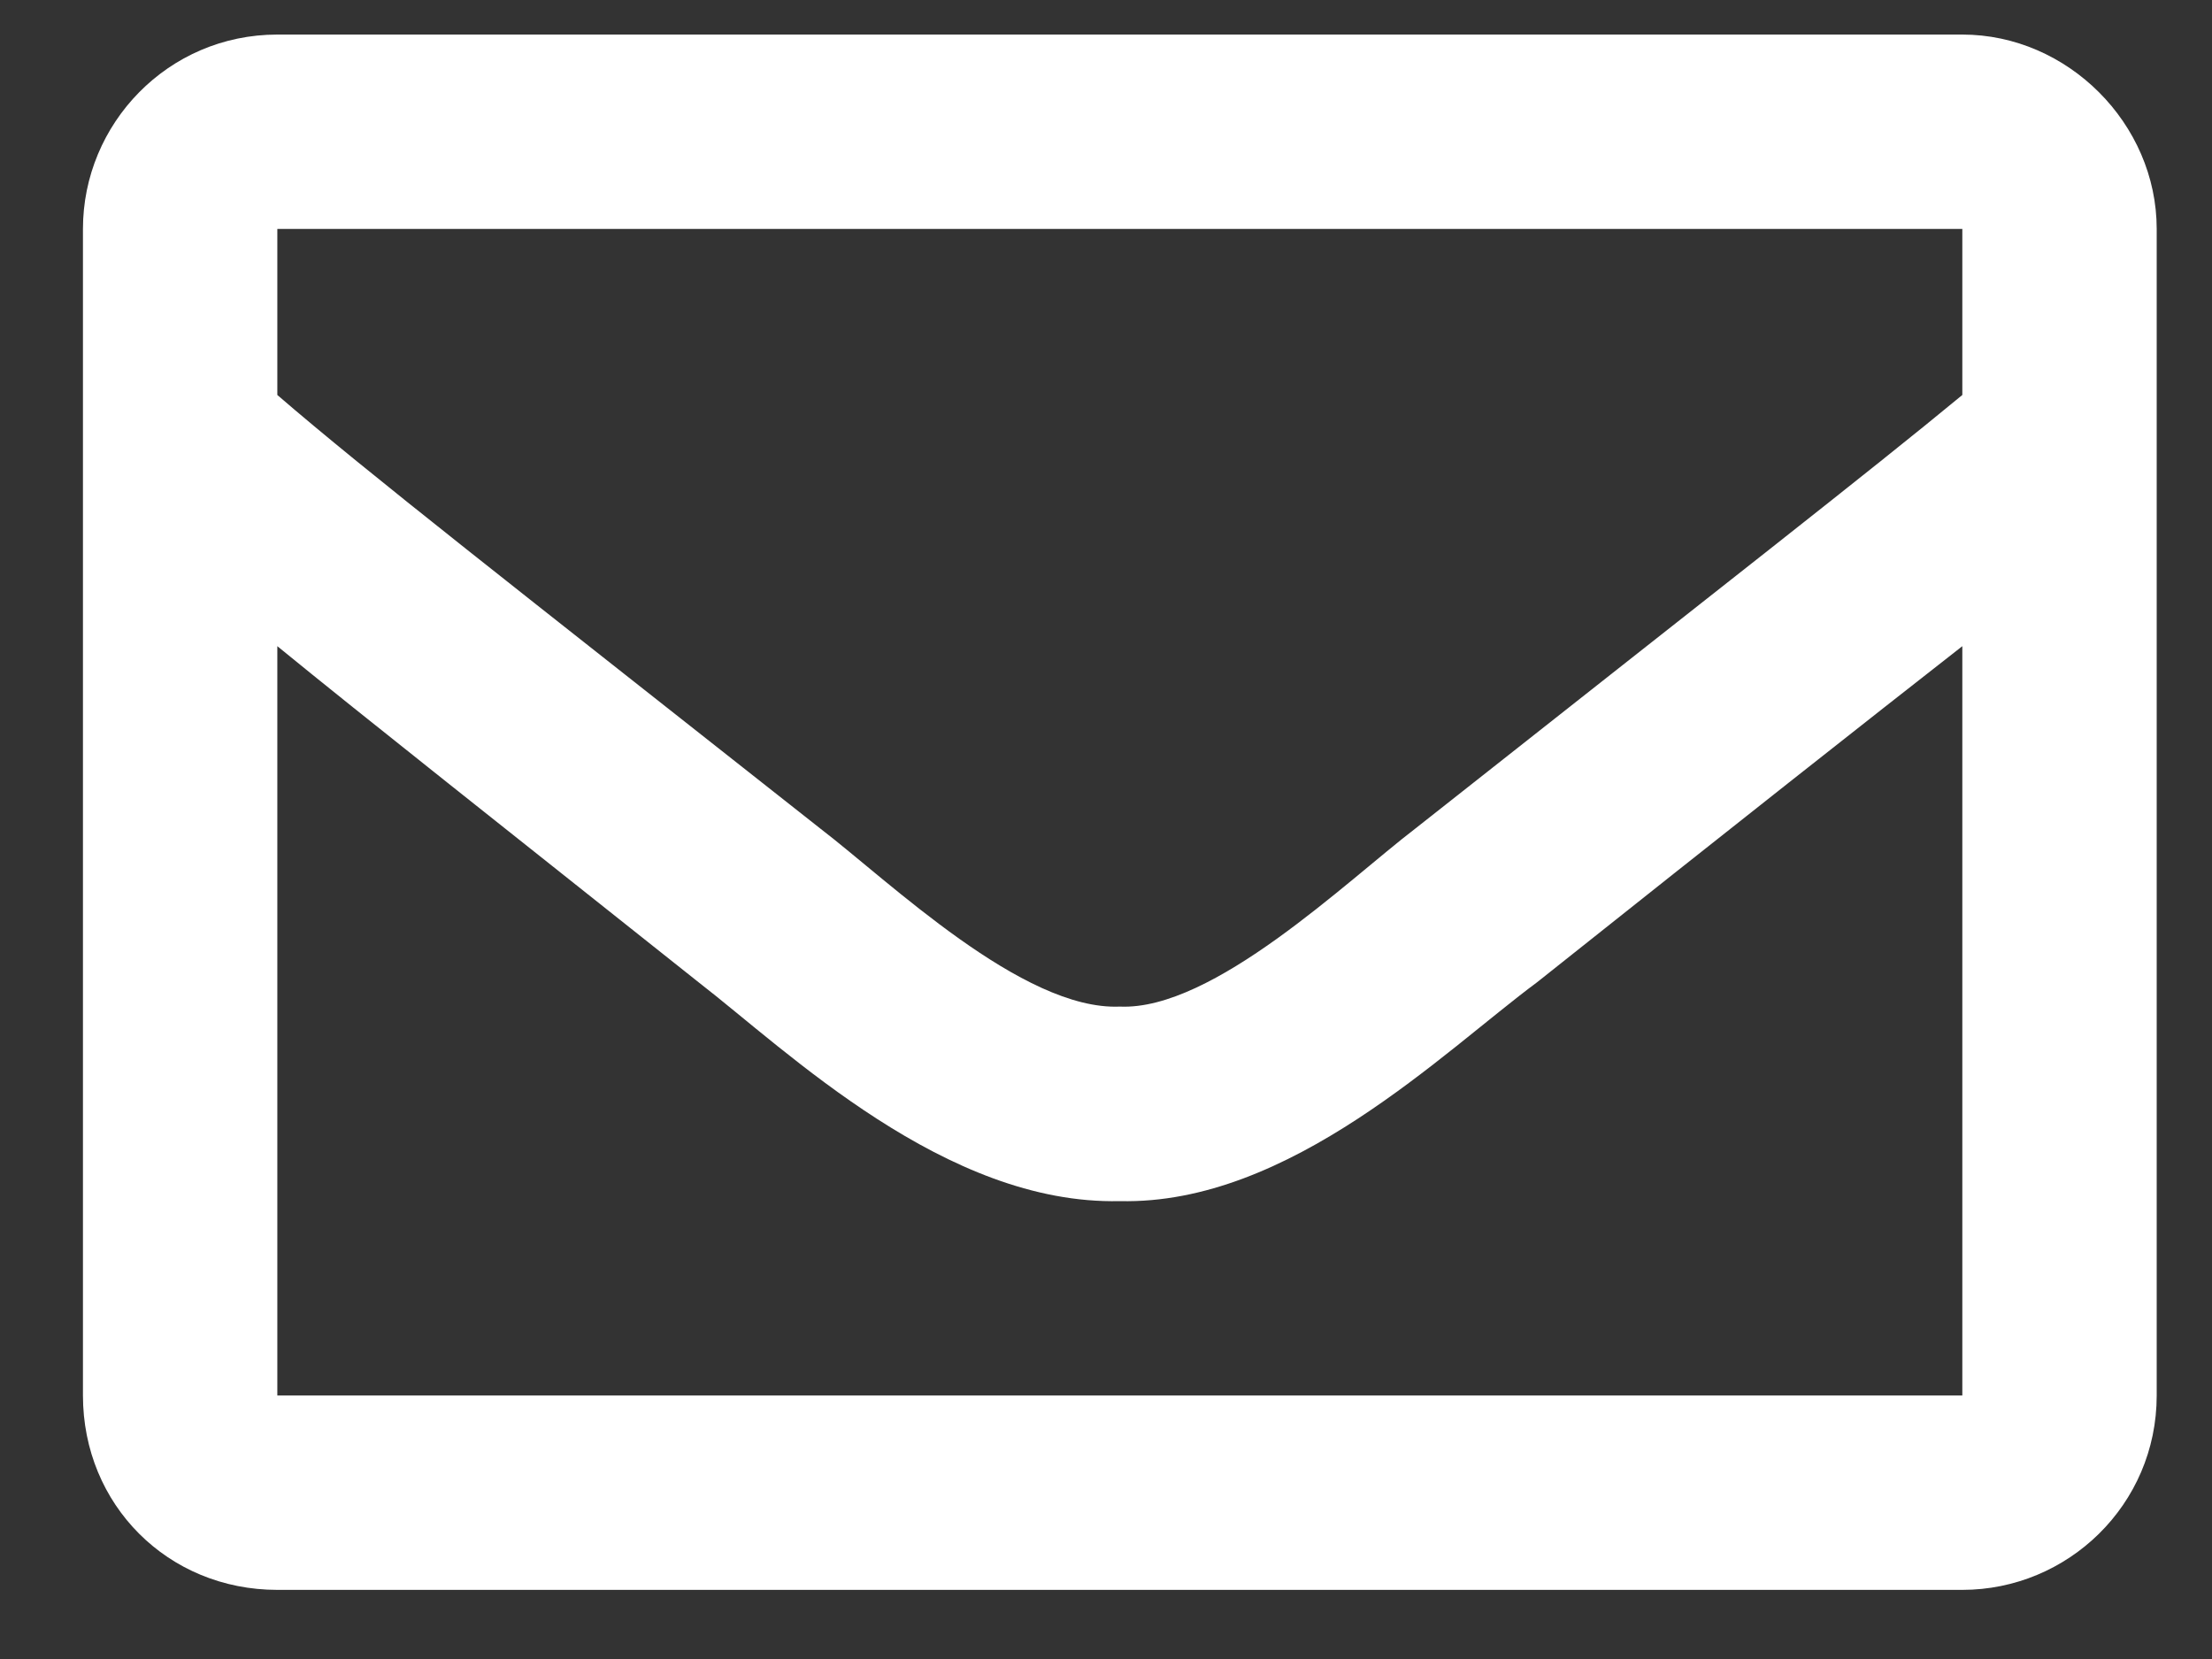 <svg width="16" height="12" viewBox="0 0 16 12" fill="none" xmlns="http://www.w3.org/2000/svg">
<rect x="0" y="0" width="16" height="12" fill="#333333" stroke="none"/>
<path d="M14.194 0.25C14.956 0.25 15.6 0.895 15.6 1.656V10.094C15.6 10.885 14.956 11.5 14.194 11.5H2.006C1.215 11.5 0.6 10.885 0.6 10.094V1.656C0.6 0.895 1.215 0.25 2.006 0.25H14.194ZM14.194 1.656H2.006V2.857C2.651 3.414 3.705 4.234 5.932 5.992C6.43 6.373 7.397 7.311 8.1 7.281C8.774 7.311 9.741 6.373 10.239 5.992C12.465 4.234 13.52 3.414 14.194 2.857V1.656ZM2.006 10.094H14.194V4.674C13.52 5.201 12.553 5.963 11.118 7.105C10.444 7.604 9.33 8.717 8.1 8.688C6.84 8.717 5.698 7.604 5.053 7.105C3.618 5.963 2.651 5.201 2.006 4.674V10.094Z" fill="white"/>
</svg>
